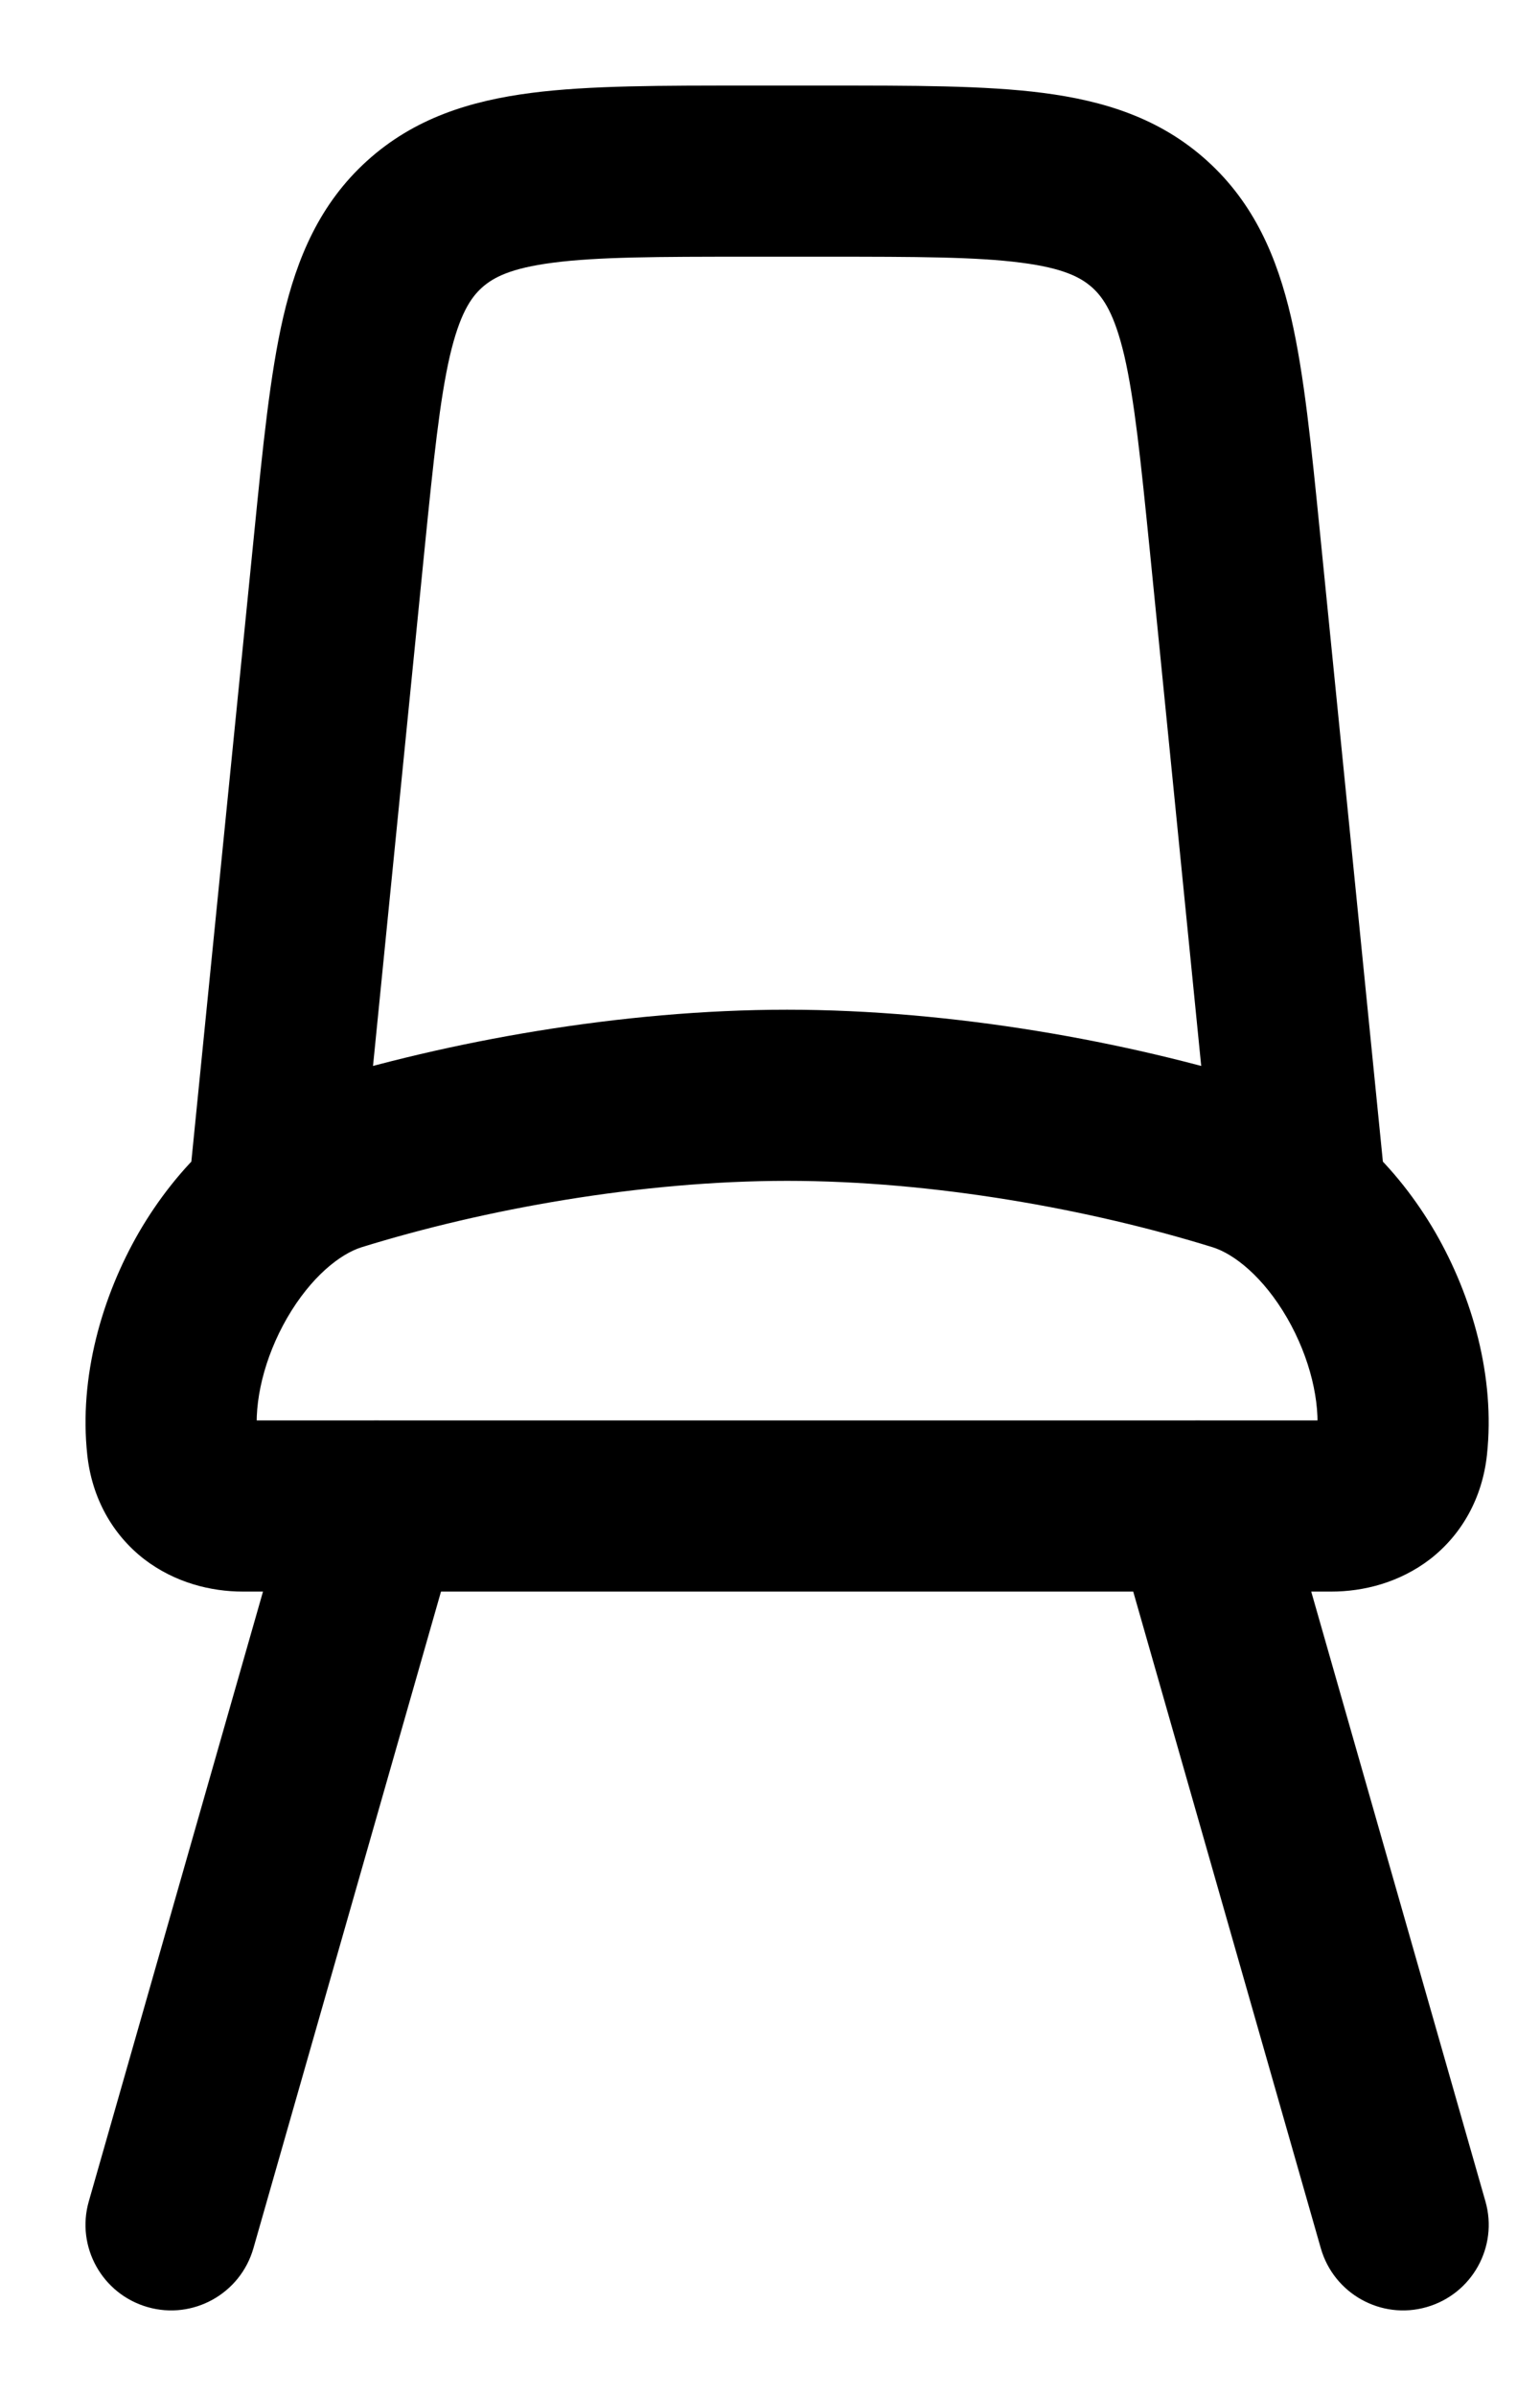 <svg width="9" height="14" viewBox="0 0 9 14" fill="none" xmlns="http://www.w3.org/2000/svg">
<path d="M2.681 8.937C2.757 8.672 2.603 8.395 2.337 8.319C2.072 8.243 1.795 8.397 1.719 8.663L2.681 8.937ZM0.519 12.863C0.443 13.128 0.597 13.405 0.863 13.481C1.128 13.557 1.405 13.403 1.481 13.137L0.519 12.863ZM7.481 8.663C7.405 8.397 7.128 8.243 6.863 8.319C6.597 8.395 6.443 8.672 6.519 8.937L7.481 8.663ZM7.719 13.137C7.795 13.403 8.072 13.557 8.337 13.481C8.603 13.405 8.757 13.128 8.681 12.863L7.719 13.137ZM1.965 6.81L2.113 7.288L2.113 7.288L1.965 6.81ZM1.007 8.448L0.51 8.501L0.51 8.501L1.007 8.448ZM8.193 8.448L7.696 8.394L7.696 8.394L8.193 8.448ZM7.235 6.81L7.087 7.288L7.087 7.288L7.235 6.81ZM1.102 6.95C1.075 7.225 1.275 7.47 1.55 7.498C1.825 7.525 2.07 7.325 2.098 7.05L1.102 6.95ZM1.984 3.161L1.486 3.111L1.486 3.111L1.984 3.161ZM2.481 1.31L2.145 0.94L2.145 0.94L2.481 1.31ZM6.719 1.31L6.384 1.681L6.384 1.681L6.719 1.31ZM7.216 3.161L7.714 3.111L7.714 3.111L7.216 3.161ZM7.102 7.05C7.13 7.325 7.375 7.525 7.65 7.498C7.925 7.47 8.125 7.225 8.098 6.95L7.102 7.05ZM1.719 8.663L0.519 12.863L1.481 13.137L2.681 8.937L1.719 8.663ZM6.519 8.937L7.719 13.137L8.681 12.863L7.481 8.663L6.519 8.937ZM4.6 5.9C3.63 5.9 2.614 6.085 1.817 6.333L2.113 7.288C2.829 7.066 3.744 6.9 4.6 6.9V5.9ZM1.817 6.333C1.372 6.471 1.029 6.828 0.813 7.199C0.595 7.576 0.461 8.047 0.51 8.501L1.504 8.394C1.483 8.194 1.543 7.935 1.678 7.701C1.817 7.461 1.988 7.327 2.113 7.288L1.817 6.333ZM0.51 8.501C0.537 8.752 0.656 8.966 0.843 9.111C1.022 9.248 1.232 9.3 1.419 9.3V8.3C1.408 8.3 1.425 8.297 1.454 8.319C1.469 8.33 1.483 8.346 1.493 8.364C1.503 8.382 1.504 8.394 1.504 8.394L0.51 8.501ZM1.419 9.3H7.781V8.3H1.419V9.3ZM7.781 9.3C7.968 9.3 8.178 9.248 8.357 9.111C8.544 8.966 8.663 8.752 8.69 8.501L7.696 8.394C7.696 8.394 7.697 8.382 7.707 8.364C7.717 8.346 7.731 8.33 7.746 8.319C7.775 8.297 7.792 8.3 7.781 8.3V9.3ZM8.69 8.501C8.739 8.047 8.605 7.576 8.387 7.199C8.171 6.828 7.828 6.471 7.383 6.333L7.087 7.288C7.212 7.327 7.383 7.461 7.522 7.701C7.657 7.935 7.717 8.194 7.696 8.394L8.69 8.501ZM7.383 6.333C6.586 6.085 5.57 5.9 4.6 5.9V6.9C5.456 6.9 6.371 7.066 7.087 7.288L7.383 6.333ZM2.098 7.05L2.481 3.211L1.486 3.111L1.102 6.95L2.098 7.05ZM2.481 3.211C2.534 2.684 2.57 2.337 2.629 2.08C2.686 1.837 2.75 1.741 2.816 1.681L2.145 0.94C1.869 1.19 1.736 1.506 1.655 1.854C1.578 2.188 1.536 2.611 1.486 3.111L2.481 3.211ZM2.816 1.681C2.883 1.621 2.984 1.567 3.232 1.535C3.493 1.501 3.842 1.5 4.372 1.5V0.5C3.869 0.5 3.444 0.499 3.104 0.543C2.749 0.589 2.421 0.69 2.145 0.94L2.816 1.681ZM4.372 1.5H4.828V0.5H4.372V1.5ZM4.828 1.5C5.358 1.5 5.707 1.501 5.968 1.535C6.216 1.567 6.317 1.621 6.384 1.681L7.055 0.94C6.779 0.69 6.451 0.589 6.096 0.543C5.756 0.499 5.331 0.5 4.828 0.5V1.5ZM6.384 1.681C6.45 1.741 6.514 1.837 6.571 2.08C6.63 2.337 6.666 2.684 6.719 3.211L7.714 3.111C7.664 2.611 7.622 2.188 7.545 1.854C7.464 1.506 7.331 1.19 7.055 0.94L6.384 1.681ZM6.719 3.211L7.102 7.05L8.098 6.95L7.714 3.111L6.719 3.211Z" fill="black"/>
</svg>
